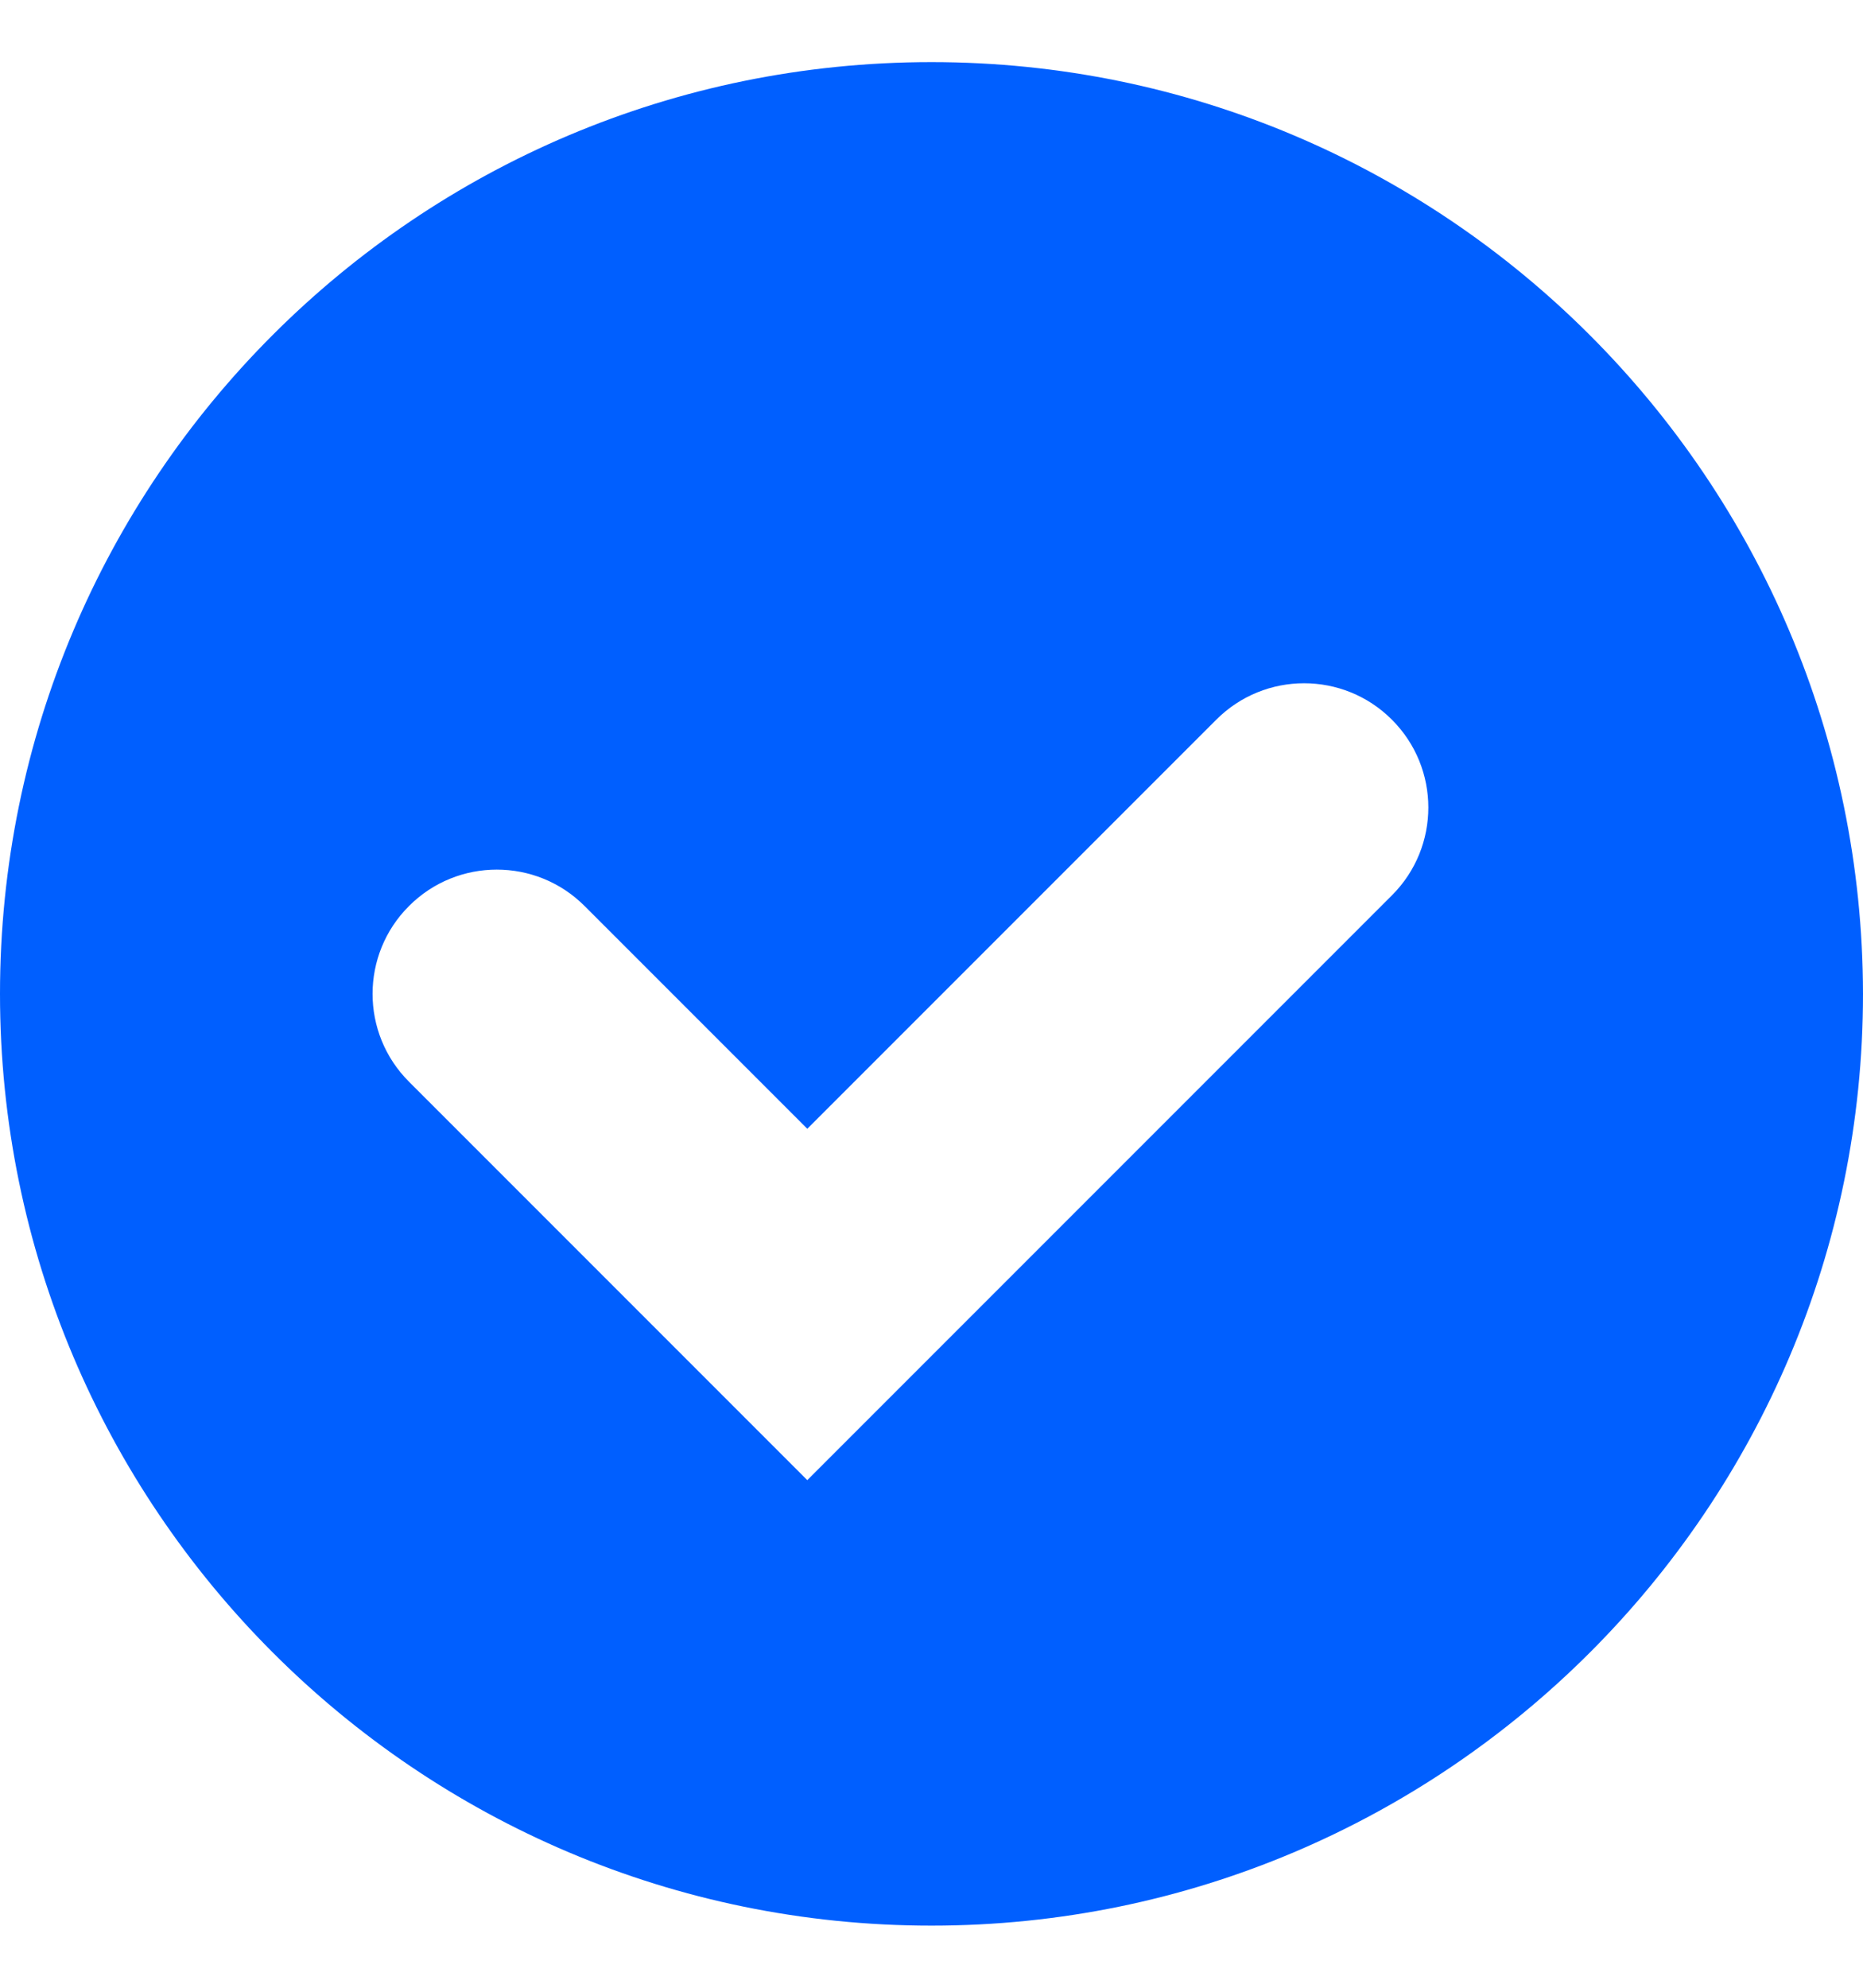 <svg width="15" height="16" viewBox="0 0 15 16" fill="none" xmlns="http://www.w3.org/2000/svg">
    <g clip-path="url(#clip0_1817_5260)">
        <path fill-rule="evenodd" clip-rule="evenodd" d="M0 8C0 3.856 3.356 0.5 7.5 0.5C11.637 0.5 14.994 3.856 15 8C15 12.137 11.637 15.5 7.5 15.5C3.356 15.5 0 12.137 0 8ZM11.207 7.207C11.598 6.817 11.598 6.183 11.207 5.793C10.817 5.402 10.183 5.402 9.793 5.793L6.5 9.086L4.707 7.293C4.317 6.902 3.683 6.902 3.293 7.293C2.902 7.683 2.902 8.317 3.293 8.707L6.5 11.914L11.207 7.207Z" fill="#005FFF"/>
    </g>
    <defs>
        <clipPath id="clip0_1817_5260">
            <rect width="15" height="15" fill="white" transform="translate(0 0.5)"/>
        </clipPath>
    </defs>
</svg>
